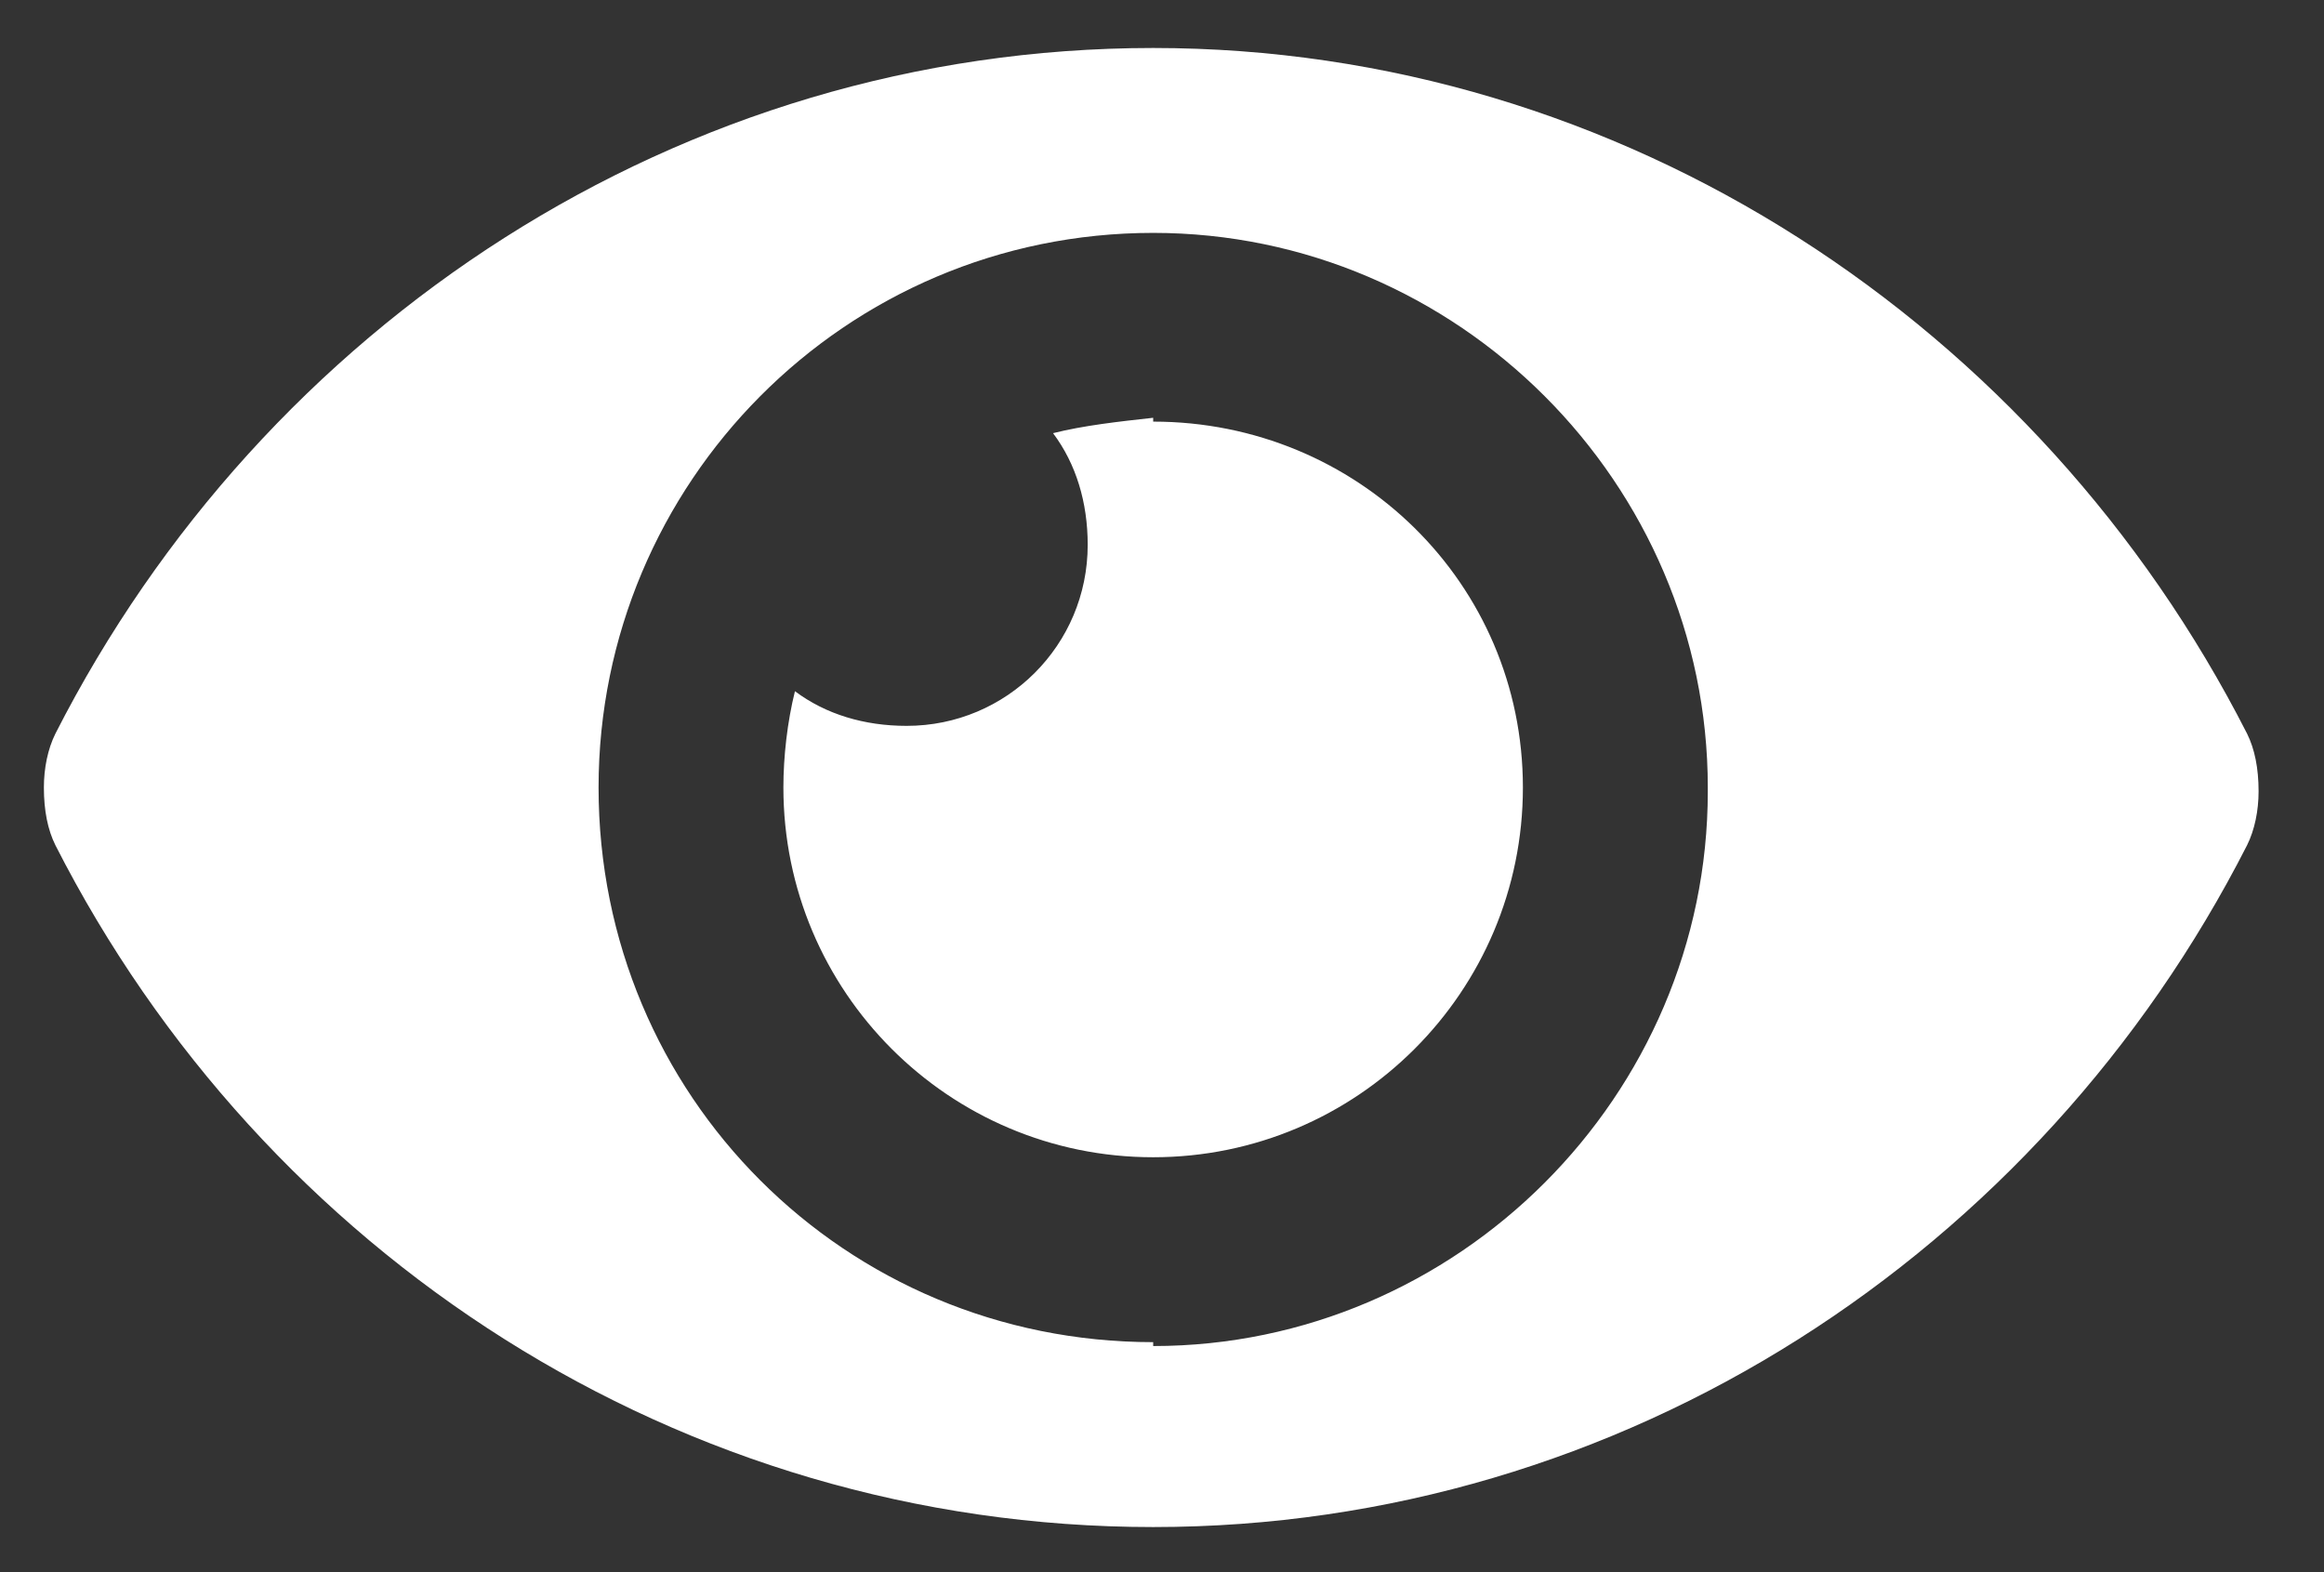 <?xml version="1.0" encoding="UTF-8"?> <svg xmlns="http://www.w3.org/2000/svg" width="34" height="23" viewBox="0 0 34 23" fill="none"><rect x="0" y="0" width="34" height="23" fill="#333333" stroke="none"/><path d="M32.874 10.732C32.986 10.957 33.043 11.239 33.043 11.577C33.043 11.859 32.986 12.141 32.874 12.366C29.831 18.339 23.745 22.34 16.871 22.34C9.94 22.34 3.854 18.339 0.811 12.366C0.699 12.141 0.642 11.859 0.642 11.521C0.642 11.239 0.699 10.957 0.811 10.732C3.854 4.759 9.94 0.702 16.871 0.702C23.745 0.702 29.831 4.759 32.874 10.732ZM16.871 19.635V19.692C21.322 19.692 24.985 16.029 24.985 11.577V11.521C24.985 7.069 21.322 3.407 16.871 3.407C12.363 3.407 8.757 7.069 8.757 11.521C8.757 16.029 12.363 19.635 16.871 19.635ZM16.871 6.112V6.168C19.857 6.168 22.28 8.534 22.28 11.521C22.28 14.507 19.857 16.93 16.871 16.93C13.884 16.93 11.461 14.507 11.461 11.521C11.461 11.07 11.518 10.563 11.63 10.112C12.081 10.45 12.645 10.619 13.264 10.619C14.729 10.619 15.913 9.436 15.913 7.971C15.913 7.351 15.744 6.788 15.406 6.337C15.856 6.224 16.363 6.168 16.871 6.112Z" fill="white"></path></svg> 